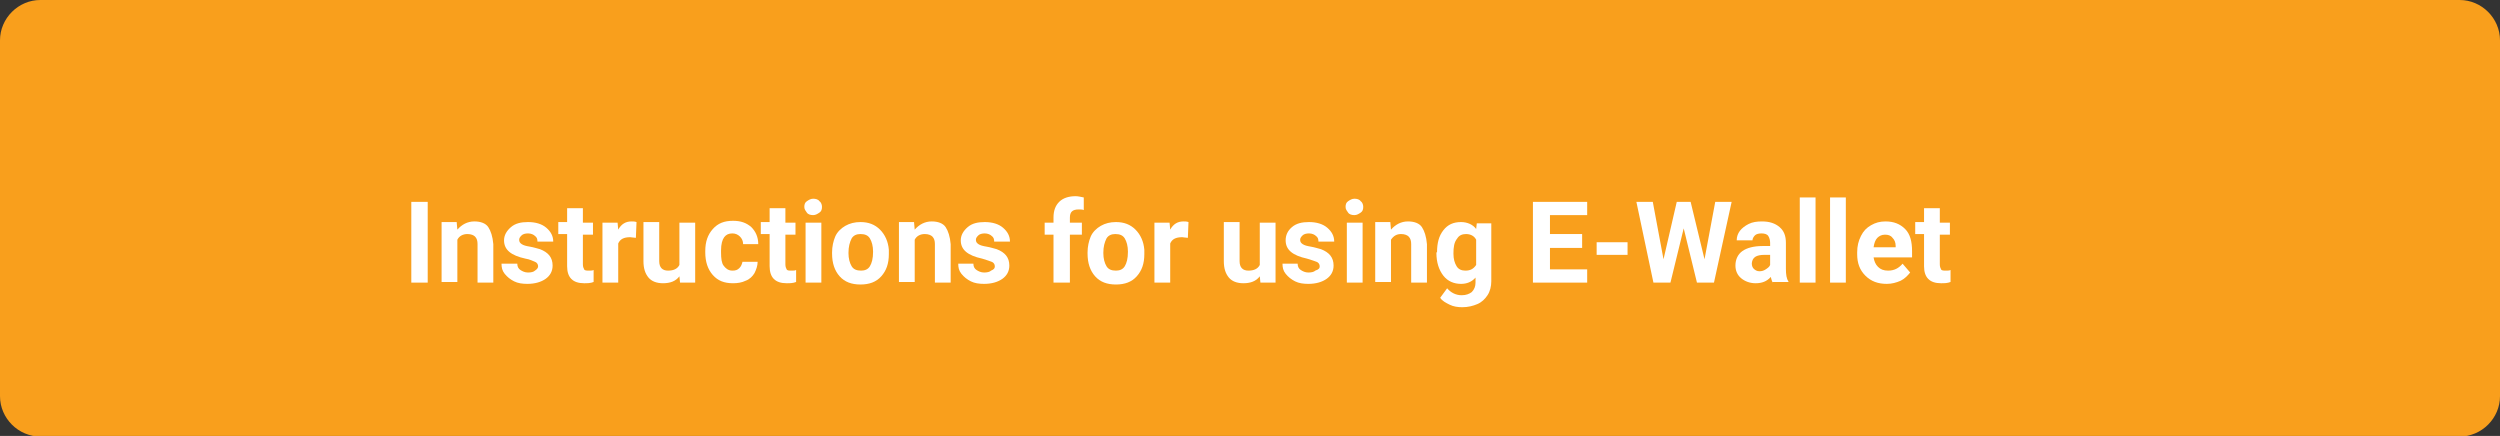 <?xml version="1.0" encoding="UTF-8"?> <svg xmlns="http://www.w3.org/2000/svg" xmlns:xlink="http://www.w3.org/1999/xlink" version="1.1" id="Layer_1" x="0px" y="0px" viewBox="0 0 396.3 69.1" style="enable-background:new 0 0 396.3 69.1;" xml:space="preserve"><rect x="0" y="0" width="396.3" height="69.1" fill="#333333" stroke="none"/> <style type="text/css"> .st0{fill:#F99F1C;} .st1{enable-background:new ;} .st2{fill:#FFFFFF;} </style> <path class="st0" d="M6.4,0h383.5c3.5,0,6.4,2.9,6.4,6.4v56.4c0,3.5-2.9,6.4-6.4,6.4H6.4c-3.5,0-6.4-2.9-6.4-6.4V6.4 C0,2.9,2.9,0,6.4,0z"></path> <g class="st1"> <path class="st2" d="M67.8,44.8h-2.6V32h2.6V44.8z"></path> <path class="st2" d="M72.4,35.3l0.1,1.1c0.7-0.8,1.6-1.3,2.7-1.3c1,0,1.8,0.3,2.2,0.9s0.7,1.5,0.8,2.7v6.1h-2.5v-6.1 c0-0.5-0.1-0.9-0.4-1.2c-0.2-0.2-0.6-0.4-1.2-0.4c-0.7,0-1.3,0.3-1.6,0.9v6.7H70v-9.5H72.4z"></path> <path class="st2" d="M85.3,42.2c0-0.3-0.2-0.6-0.5-0.7S84,41.1,83.3,41c-2.3-0.5-3.4-1.4-3.4-2.9c0-0.8,0.4-1.5,1.1-2.1 c0.7-0.6,1.6-0.8,2.7-0.8c1.2,0,2.2,0.3,2.9,0.9s1.1,1.3,1.1,2.2h-2.5c0-0.4-0.1-0.7-0.4-0.9c-0.2-0.2-0.6-0.4-1.1-0.4 c-0.4,0-0.8,0.1-1,0.3s-0.4,0.4-0.4,0.7c0,0.3,0.1,0.5,0.4,0.7c0.3,0.2,0.7,0.3,1.3,0.4s1.2,0.3,1.6,0.4c1.3,0.5,2,1.3,2,2.6 c0,0.9-0.4,1.6-1.1,2.1c-0.7,0.5-1.7,0.8-2.9,0.8c-0.8,0-1.5-0.1-2.1-0.4c-0.6-0.3-1.1-0.7-1.5-1.2c-0.4-0.5-0.5-1-0.5-1.6H82 c0,0.5,0.2,0.8,0.5,1s0.7,0.4,1.2,0.4c0.5,0,0.9-0.1,1.1-0.3C85.1,42.7,85.3,42.5,85.3,42.2z"></path> <path class="st2" d="M92.4,33v2.3H94v1.9h-1.6v4.7c0,0.4,0.1,0.6,0.2,0.8s0.4,0.2,0.8,0.2c0.3,0,0.5,0,0.7-0.1v1.9 c-0.5,0.2-1,0.2-1.5,0.2c-1.8,0-2.7-0.9-2.7-2.7v-5.1h-1.4v-1.9h1.4V33H92.4z"></path> <path class="st2" d="M100.8,37.7c-0.3,0-0.7-0.1-0.9-0.1c-1,0-1.6,0.3-1.9,1v6.2h-2.5v-9.5h2.4l0.1,1.1c0.5-0.9,1.2-1.3,2.1-1.3 c0.3,0,0.5,0,0.8,0.1L100.8,37.7z"></path> <path class="st2" d="M107.7,43.8c-0.6,0.8-1.5,1.1-2.6,1.1c-1,0-1.8-0.3-2.3-0.9s-0.8-1.4-0.8-2.6v-6.2h2.5v6.2 c0,1,0.5,1.5,1.4,1.5c0.9,0,1.5-0.3,1.8-0.9v-6.7h2.5v9.5h-2.4L107.7,43.8z"></path> <path class="st2" d="M116.1,42.9c0.5,0,0.8-0.1,1.1-0.4s0.4-0.6,0.5-1h2.4c0,0.6-0.2,1.2-0.5,1.8c-0.3,0.5-0.8,1-1.4,1.2 c-0.6,0.3-1.3,0.4-2,0.4c-1.4,0-2.4-0.4-3.2-1.3c-0.8-0.9-1.2-2.1-1.2-3.6v-0.2c0-1.5,0.4-2.6,1.2-3.5s1.8-1.3,3.2-1.3 c1.2,0,2.1,0.3,2.9,1c0.7,0.7,1.1,1.6,1.1,2.7h-2.4c0-0.5-0.2-0.9-0.5-1.2s-0.7-0.5-1.2-0.5c-0.6,0-1,0.2-1.3,0.6 c-0.3,0.4-0.5,1.1-0.5,2.1v0.3c0,1,0.1,1.7,0.4,2.1S115.4,42.9,116.1,42.9z"></path> <path class="st2" d="M124.5,33v2.3h1.6v1.9h-1.6v4.7c0,0.4,0.1,0.6,0.2,0.8s0.4,0.2,0.8,0.2c0.3,0,0.5,0,0.7-0.1v1.9 c-0.5,0.2-1,0.2-1.5,0.2c-1.8,0-2.7-0.9-2.7-2.7v-5.1h-1.4v-1.9h1.4V33H124.5z"></path> <path class="st2" d="M127.5,32.8c0-0.4,0.1-0.7,0.4-0.9c0.3-0.2,0.6-0.4,1-0.4c0.4,0,0.8,0.1,1,0.4c0.3,0.2,0.4,0.6,0.4,0.9 c0,0.4-0.1,0.7-0.4,0.9s-0.6,0.4-1,0.4s-0.8-0.1-1-0.4S127.5,33.2,127.5,32.8z M130.2,44.8h-2.5v-9.5h2.5V44.8z"></path> <path class="st2" d="M131.9,40c0-0.9,0.2-1.8,0.5-2.5s0.9-1.3,1.6-1.7s1.5-0.6,2.4-0.6c1.3,0,2.3,0.4,3.1,1.2s1.3,1.9,1.4,3.2 l0,0.7c0,1.5-0.4,2.6-1.2,3.5s-1.9,1.3-3.3,1.3s-2.5-0.4-3.3-1.3s-1.2-2.1-1.2-3.6V40z M134.5,40.1c0,0.9,0.2,1.6,0.5,2.1 c0.3,0.5,0.8,0.7,1.5,0.7c0.6,0,1.1-0.2,1.4-0.7c0.3-0.5,0.5-1.2,0.5-2.3c0-0.9-0.2-1.6-0.5-2.1s-0.8-0.7-1.5-0.7 c-0.6,0-1.1,0.2-1.4,0.7C134.7,38.4,134.5,39.1,134.5,40.1z"></path> <path class="st2" d="M144.9,35.3l0.1,1.1c0.7-0.8,1.6-1.3,2.7-1.3c1,0,1.8,0.3,2.2,0.9s0.7,1.5,0.8,2.7v6.1h-2.5v-6.1 c0-0.5-0.1-0.9-0.4-1.2c-0.2-0.2-0.6-0.4-1.2-0.4c-0.7,0-1.3,0.3-1.6,0.9v6.7h-2.5v-9.5H144.9z"></path> <path class="st2" d="M157.7,42.2c0-0.3-0.2-0.6-0.5-0.7s-0.8-0.3-1.5-0.5c-2.3-0.5-3.4-1.4-3.4-2.9c0-0.8,0.4-1.5,1.1-2.1 c0.7-0.6,1.6-0.8,2.7-0.8c1.2,0,2.2,0.3,2.9,0.9s1.1,1.3,1.1,2.2h-2.5c0-0.4-0.1-0.7-0.4-0.9c-0.2-0.2-0.6-0.4-1.1-0.4 c-0.4,0-0.8,0.1-1,0.3s-0.4,0.4-0.4,0.7c0,0.3,0.1,0.5,0.4,0.7c0.3,0.2,0.7,0.3,1.3,0.4s1.2,0.3,1.6,0.4c1.3,0.5,2,1.3,2,2.6 c0,0.9-0.4,1.6-1.1,2.1c-0.7,0.5-1.7,0.8-2.9,0.8c-0.8,0-1.5-0.1-2.1-0.4c-0.6-0.3-1.1-0.7-1.5-1.2c-0.4-0.5-0.5-1-0.5-1.6h2.4 c0,0.5,0.2,0.8,0.5,1s0.7,0.4,1.2,0.4c0.5,0,0.9-0.1,1.1-0.3C157.6,42.7,157.7,42.5,157.7,42.2z"></path> <path class="st2" d="M167,44.8v-7.6h-1.4v-1.9h1.4v-0.8c0-1.1,0.3-1.9,0.9-2.5c0.6-0.6,1.5-0.9,2.6-0.9c0.4,0,0.8,0.1,1.3,0.2l0,2 c-0.2-0.1-0.5-0.1-0.8-0.1c-1,0-1.4,0.4-1.4,1.3v0.8h1.9v1.9h-1.9v7.6H167z"></path> <path class="st2" d="M172.4,40c0-0.9,0.2-1.8,0.5-2.5s0.9-1.3,1.6-1.7s1.5-0.6,2.4-0.6c1.3,0,2.3,0.4,3.1,1.2s1.3,1.9,1.4,3.2 l0,0.7c0,1.5-0.4,2.6-1.2,3.5s-1.9,1.3-3.3,1.3s-2.5-0.4-3.3-1.3s-1.2-2.1-1.2-3.6V40z M174.9,40.1c0,0.9,0.2,1.6,0.5,2.1 c0.3,0.5,0.8,0.7,1.5,0.7c0.6,0,1.1-0.2,1.4-0.7c0.3-0.5,0.5-1.2,0.5-2.3c0-0.9-0.2-1.6-0.5-2.1s-0.8-0.7-1.5-0.7 c-0.6,0-1.1,0.2-1.4,0.7C175.1,38.4,174.9,39.1,174.9,40.1z"></path> <path class="st2" d="M188.3,37.7c-0.3,0-0.7-0.1-0.9-0.1c-1,0-1.6,0.3-1.9,1v6.2H183v-9.5h2.4l0.1,1.1c0.5-0.9,1.2-1.3,2.1-1.3 c0.3,0,0.5,0,0.8,0.1L188.3,37.7z"></path> <path class="st2" d="M199.7,43.8c-0.6,0.8-1.5,1.1-2.6,1.1c-1,0-1.8-0.3-2.3-0.9s-0.8-1.4-0.8-2.6v-6.2h2.5v6.2 c0,1,0.5,1.5,1.4,1.5c0.9,0,1.5-0.3,1.8-0.9v-6.7h2.5v9.5h-2.4L199.7,43.8z"></path> <path class="st2" d="M209.2,42.2c0-0.3-0.2-0.6-0.5-0.7s-0.8-0.3-1.5-0.5c-2.3-0.5-3.4-1.4-3.4-2.9c0-0.8,0.3-1.5,1-2.1 c0.7-0.6,1.6-0.8,2.7-0.8c1.2,0,2.2,0.3,2.9,0.9s1.1,1.3,1.1,2.2h-2.5c0-0.4-0.1-0.7-0.4-0.9c-0.2-0.2-0.6-0.4-1.1-0.4 c-0.4,0-0.8,0.1-1,0.3s-0.4,0.4-0.4,0.7c0,0.3,0.1,0.5,0.4,0.7c0.3,0.2,0.7,0.3,1.3,0.4s1.2,0.3,1.6,0.4c1.3,0.5,2,1.3,2,2.6 c0,0.9-0.4,1.6-1.1,2.1c-0.7,0.5-1.7,0.8-2.9,0.8c-0.8,0-1.5-0.1-2.1-0.4c-0.6-0.3-1.1-0.7-1.5-1.2c-0.4-0.5-0.5-1-0.5-1.6h2.4 c0,0.5,0.2,0.8,0.5,1s0.7,0.4,1.2,0.4c0.5,0,0.9-0.1,1.1-0.3C209.1,42.7,209.2,42.5,209.2,42.2z"></path> <path class="st2" d="M213.3,32.8c0-0.4,0.1-0.7,0.4-0.9c0.3-0.2,0.6-0.4,1-0.4c0.4,0,0.8,0.1,1,0.4c0.3,0.2,0.4,0.6,0.4,0.9 c0,0.4-0.1,0.7-0.4,0.9s-0.6,0.4-1,0.4s-0.8-0.1-1-0.4S213.3,33.2,213.3,32.8z M216,44.8h-2.5v-9.5h2.5V44.8z"></path> <path class="st2" d="M220.4,35.3l0.1,1.1c0.7-0.8,1.6-1.3,2.7-1.3c1,0,1.8,0.3,2.2,0.9s0.7,1.5,0.8,2.7v6.1h-2.5v-6.1 c0-0.5-0.1-0.9-0.4-1.2c-0.2-0.2-0.6-0.4-1.2-0.4c-0.7,0-1.2,0.3-1.6,0.9v6.7h-2.5v-9.5H220.4z"></path> <path class="st2" d="M227.8,40c0-1.5,0.3-2.6,1-3.5s1.6-1.3,2.8-1.3c1,0,1.9,0.4,2.4,1.1l0.1-0.9h2.3v9.2c0,0.8-0.2,1.6-0.6,2.2 s-0.9,1.1-1.6,1.4s-1.5,0.5-2.4,0.5c-0.7,0-1.4-0.1-2-0.4s-1.2-0.6-1.5-1.1l1.1-1.5c0.6,0.7,1.4,1.1,2.3,1.1c0.7,0,1.2-0.2,1.6-0.5 c0.4-0.4,0.6-0.9,0.6-1.5V44c-0.6,0.7-1.4,1-2.3,1c-1.1,0-2.1-0.4-2.8-1.3s-1.1-2.1-1.1-3.6V40z M230.4,40.2c0,0.9,0.2,1.5,0.5,2 c0.3,0.5,0.8,0.7,1.4,0.7c0.8,0,1.3-0.3,1.7-0.9v-4c-0.3-0.6-0.9-0.9-1.6-0.9c-0.6,0-1.1,0.2-1.4,0.7 C230.5,38.4,230.4,39.2,230.4,40.2z"></path> <path class="st2" d="M250.8,39.3h-5.1v3.4h5.9v2.1h-8.6V32h8.6v2.1h-5.9v3h5.1V39.3z"></path> <path class="st2" d="M258,40.4h-4.9v-2h4.9V40.4z"></path> </g> <g class="st1"> <path class="st2" d="M270.2,41.1l1.7-9.1h2.6l-2.8,12.8H269l-2.1-8.6l-2.1,8.6h-2.7L259.4,32h2.6l1.7,9.1l2.1-9.1h2.2L270.2,41.1z"></path> </g> <g class="st1"> <path class="st2" d="M281,44.8c-0.1-0.2-0.2-0.5-0.3-0.9c-0.6,0.7-1.4,1-2.4,1c-0.9,0-1.7-0.3-2.3-0.8s-0.9-1.2-0.9-2 c0-1,0.4-1.8,1.1-2.3s1.8-0.8,3.2-0.8h1.2v-0.5c0-0.4-0.1-0.8-0.3-1.1s-0.6-0.4-1.1-0.4c-0.4,0-0.8,0.1-1,0.3s-0.4,0.5-0.4,0.8 h-2.5c0-0.6,0.2-1.1,0.5-1.5s0.8-0.8,1.4-1.1s1.3-0.4,2.1-0.4c1.2,0,2.1,0.3,2.8,0.9c0.7,0.6,1,1.4,1,2.5v4.1c0,0.9,0.1,1.6,0.4,2 v0.1H281z M278.9,43c0.4,0,0.7-0.1,1-0.3c0.3-0.2,0.6-0.4,0.7-0.7v-1.6h-0.9c-1.3,0-1.9,0.4-2,1.3l0,0.1c0,0.3,0.1,0.6,0.3,0.8 S278.5,43,278.9,43z"></path> <path class="st2" d="M287.8,44.8h-2.5V31.3h2.5V44.8z"></path> <path class="st2" d="M292.6,44.8h-2.5V31.3h2.5V44.8z"></path> <path class="st2" d="M299.1,45c-1.4,0-2.5-0.4-3.4-1.3s-1.3-2-1.3-3.4V40c0-1,0.2-1.8,0.6-2.6s0.9-1.3,1.6-1.7s1.4-0.6,2.3-0.6 c1.3,0,2.3,0.4,3.1,1.2s1.1,2,1.1,3.5v1h-6.1c0.1,0.6,0.3,1.1,0.7,1.5s0.9,0.6,1.6,0.6c1,0,1.7-0.4,2.3-1.1l1.2,1.4 c-0.4,0.5-0.9,1-1.5,1.3C300.6,44.8,299.9,45,299.1,45z M298.8,37.2c-0.5,0-0.9,0.2-1.2,0.5c-0.3,0.3-0.5,0.8-0.6,1.5h3.5v-0.2 c0-0.6-0.2-1-0.5-1.3C299.7,37.3,299.3,37.2,298.8,37.2z"></path> <path class="st2" d="M307.5,33v2.3h1.6v1.9h-1.6v4.7c0,0.4,0.1,0.6,0.2,0.8s0.4,0.2,0.8,0.2c0.3,0,0.5,0,0.7-0.1v1.9 c-0.5,0.2-1,0.2-1.5,0.2c-1.8,0-2.7-0.9-2.7-2.7v-5.1h-1.4v-1.9h1.4V33H307.5z"></path> </g> </svg> 